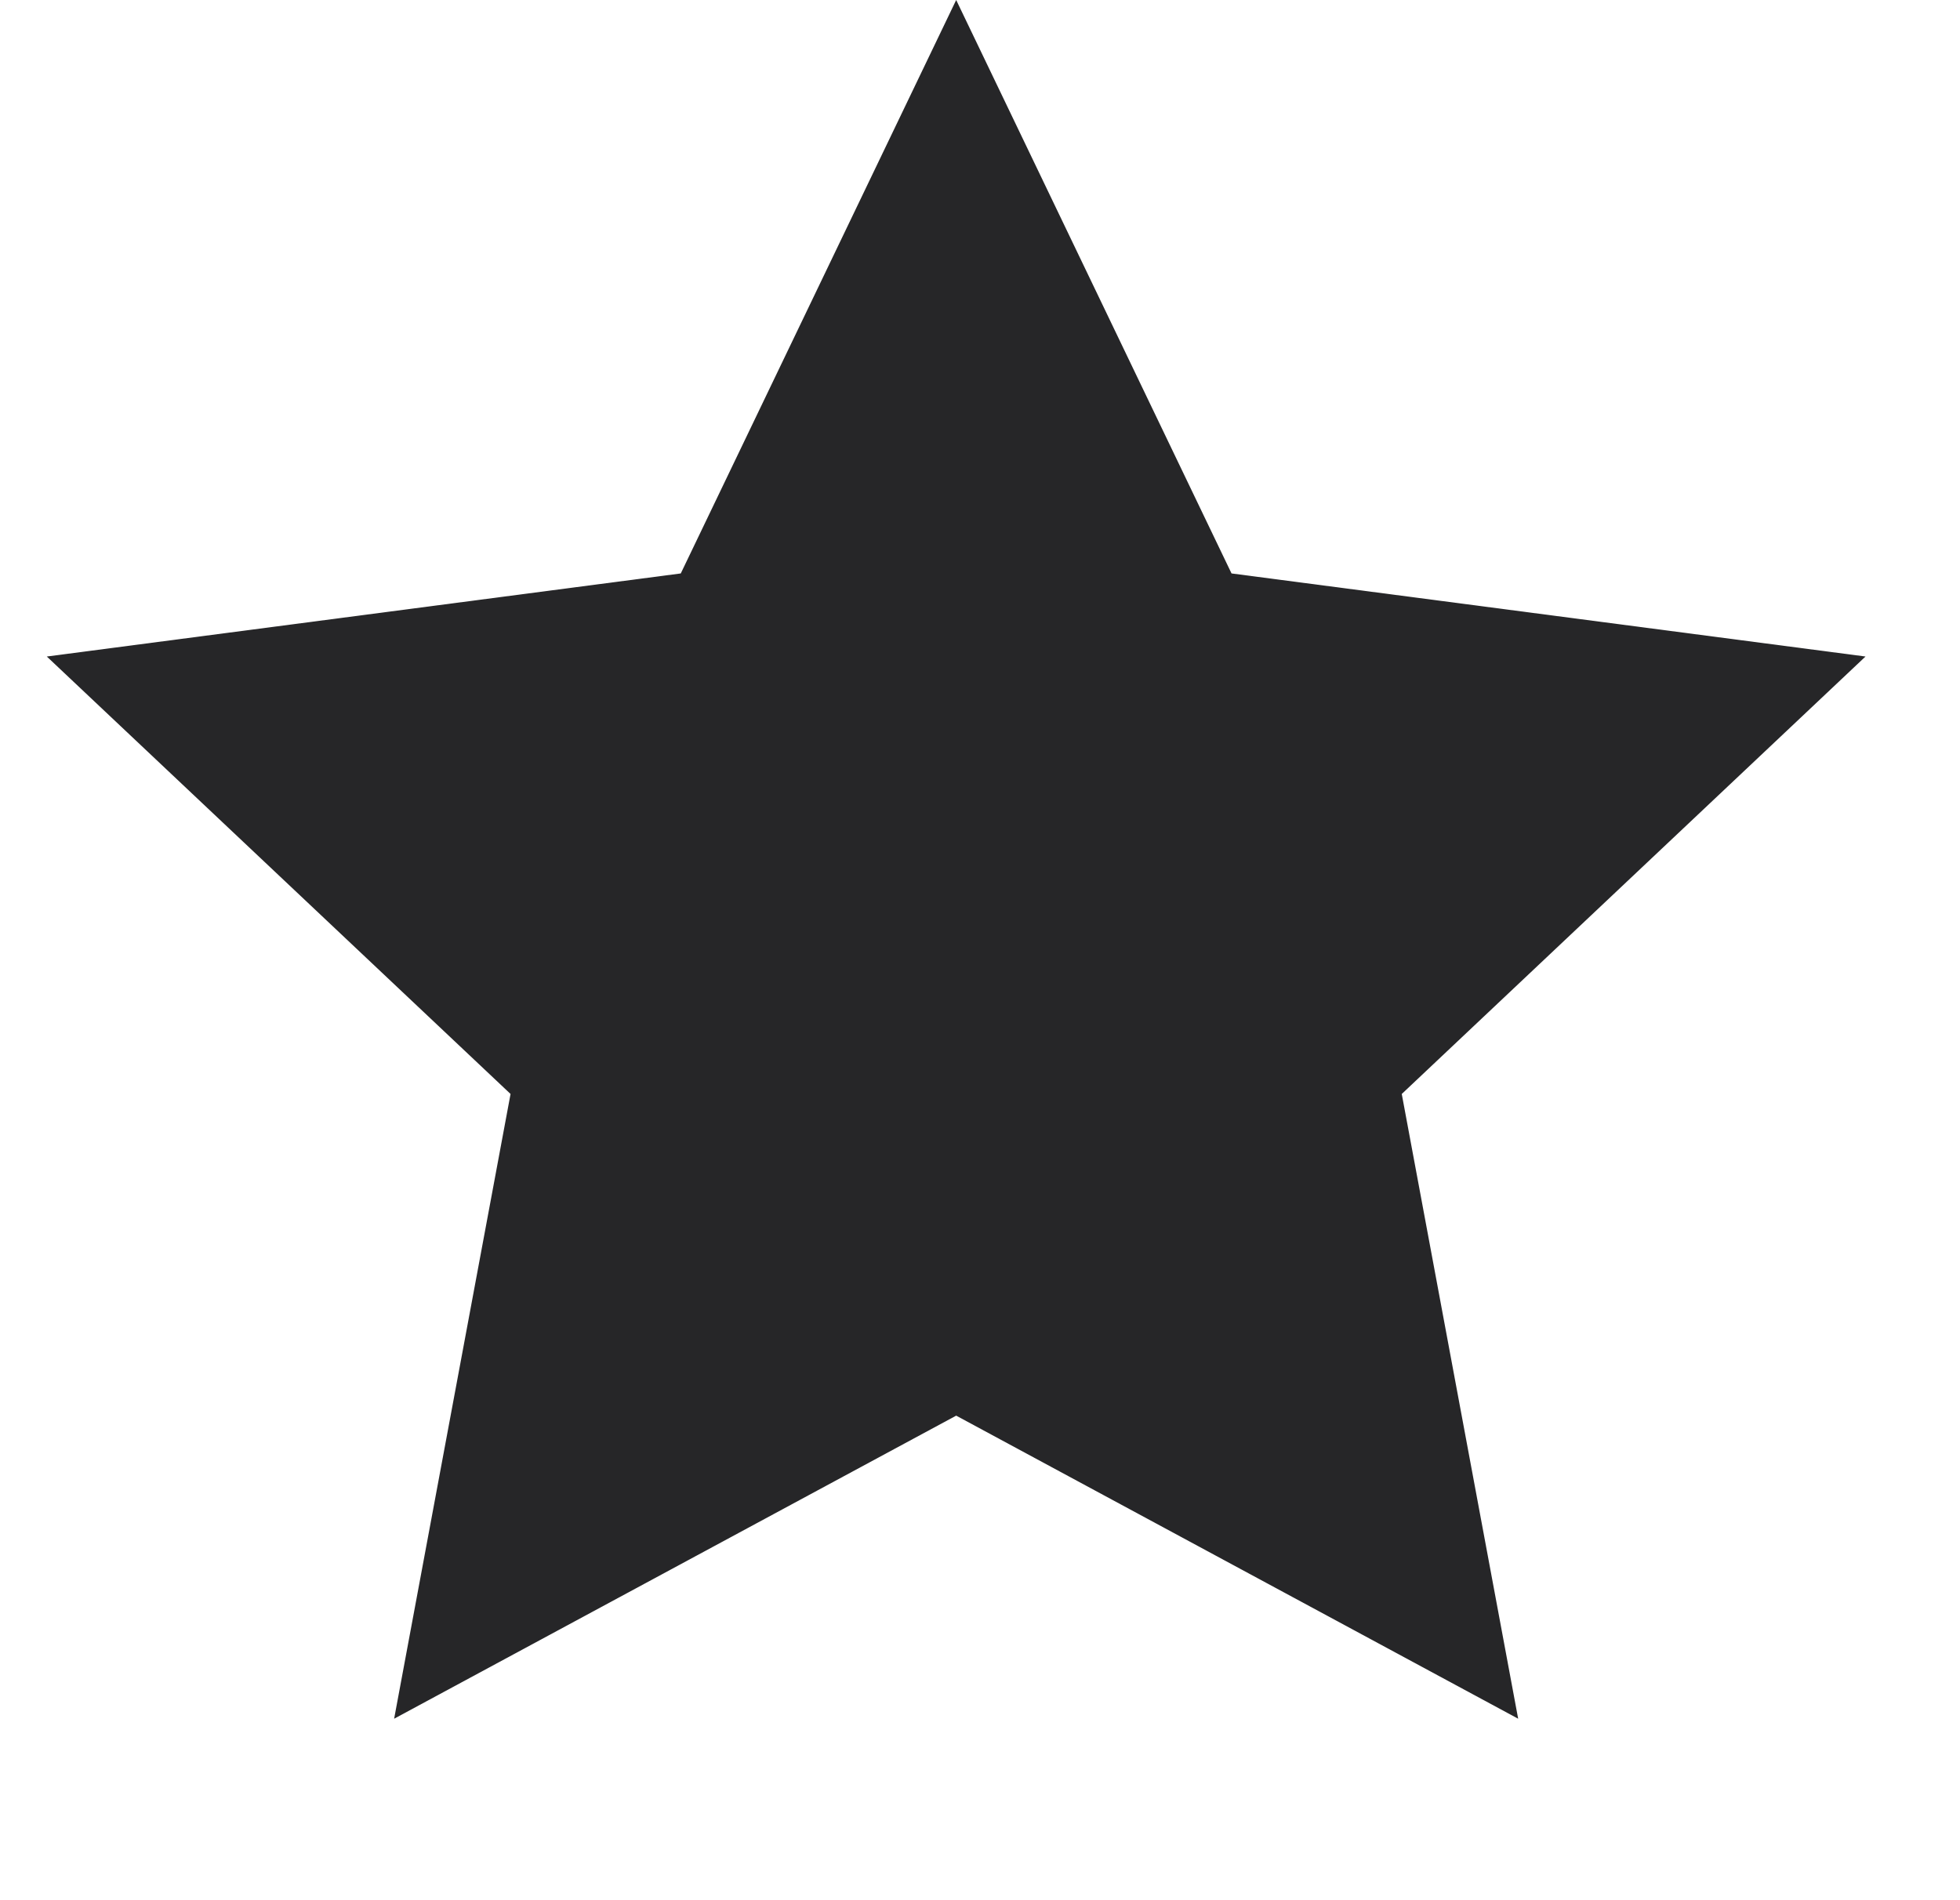 <svg width="33" height="32" viewBox="0 0 33 32" fill="none" xmlns="http://www.w3.org/2000/svg">
<path d="M16.099 0L20.735 9.657L31.409 11.056L23.601 18.423L25.561 28.944L16.099 23.84L6.636 28.944L8.596 18.423L0.788 11.056L11.462 9.657L16.099 0Z" fill="#262628"/>
</svg>
